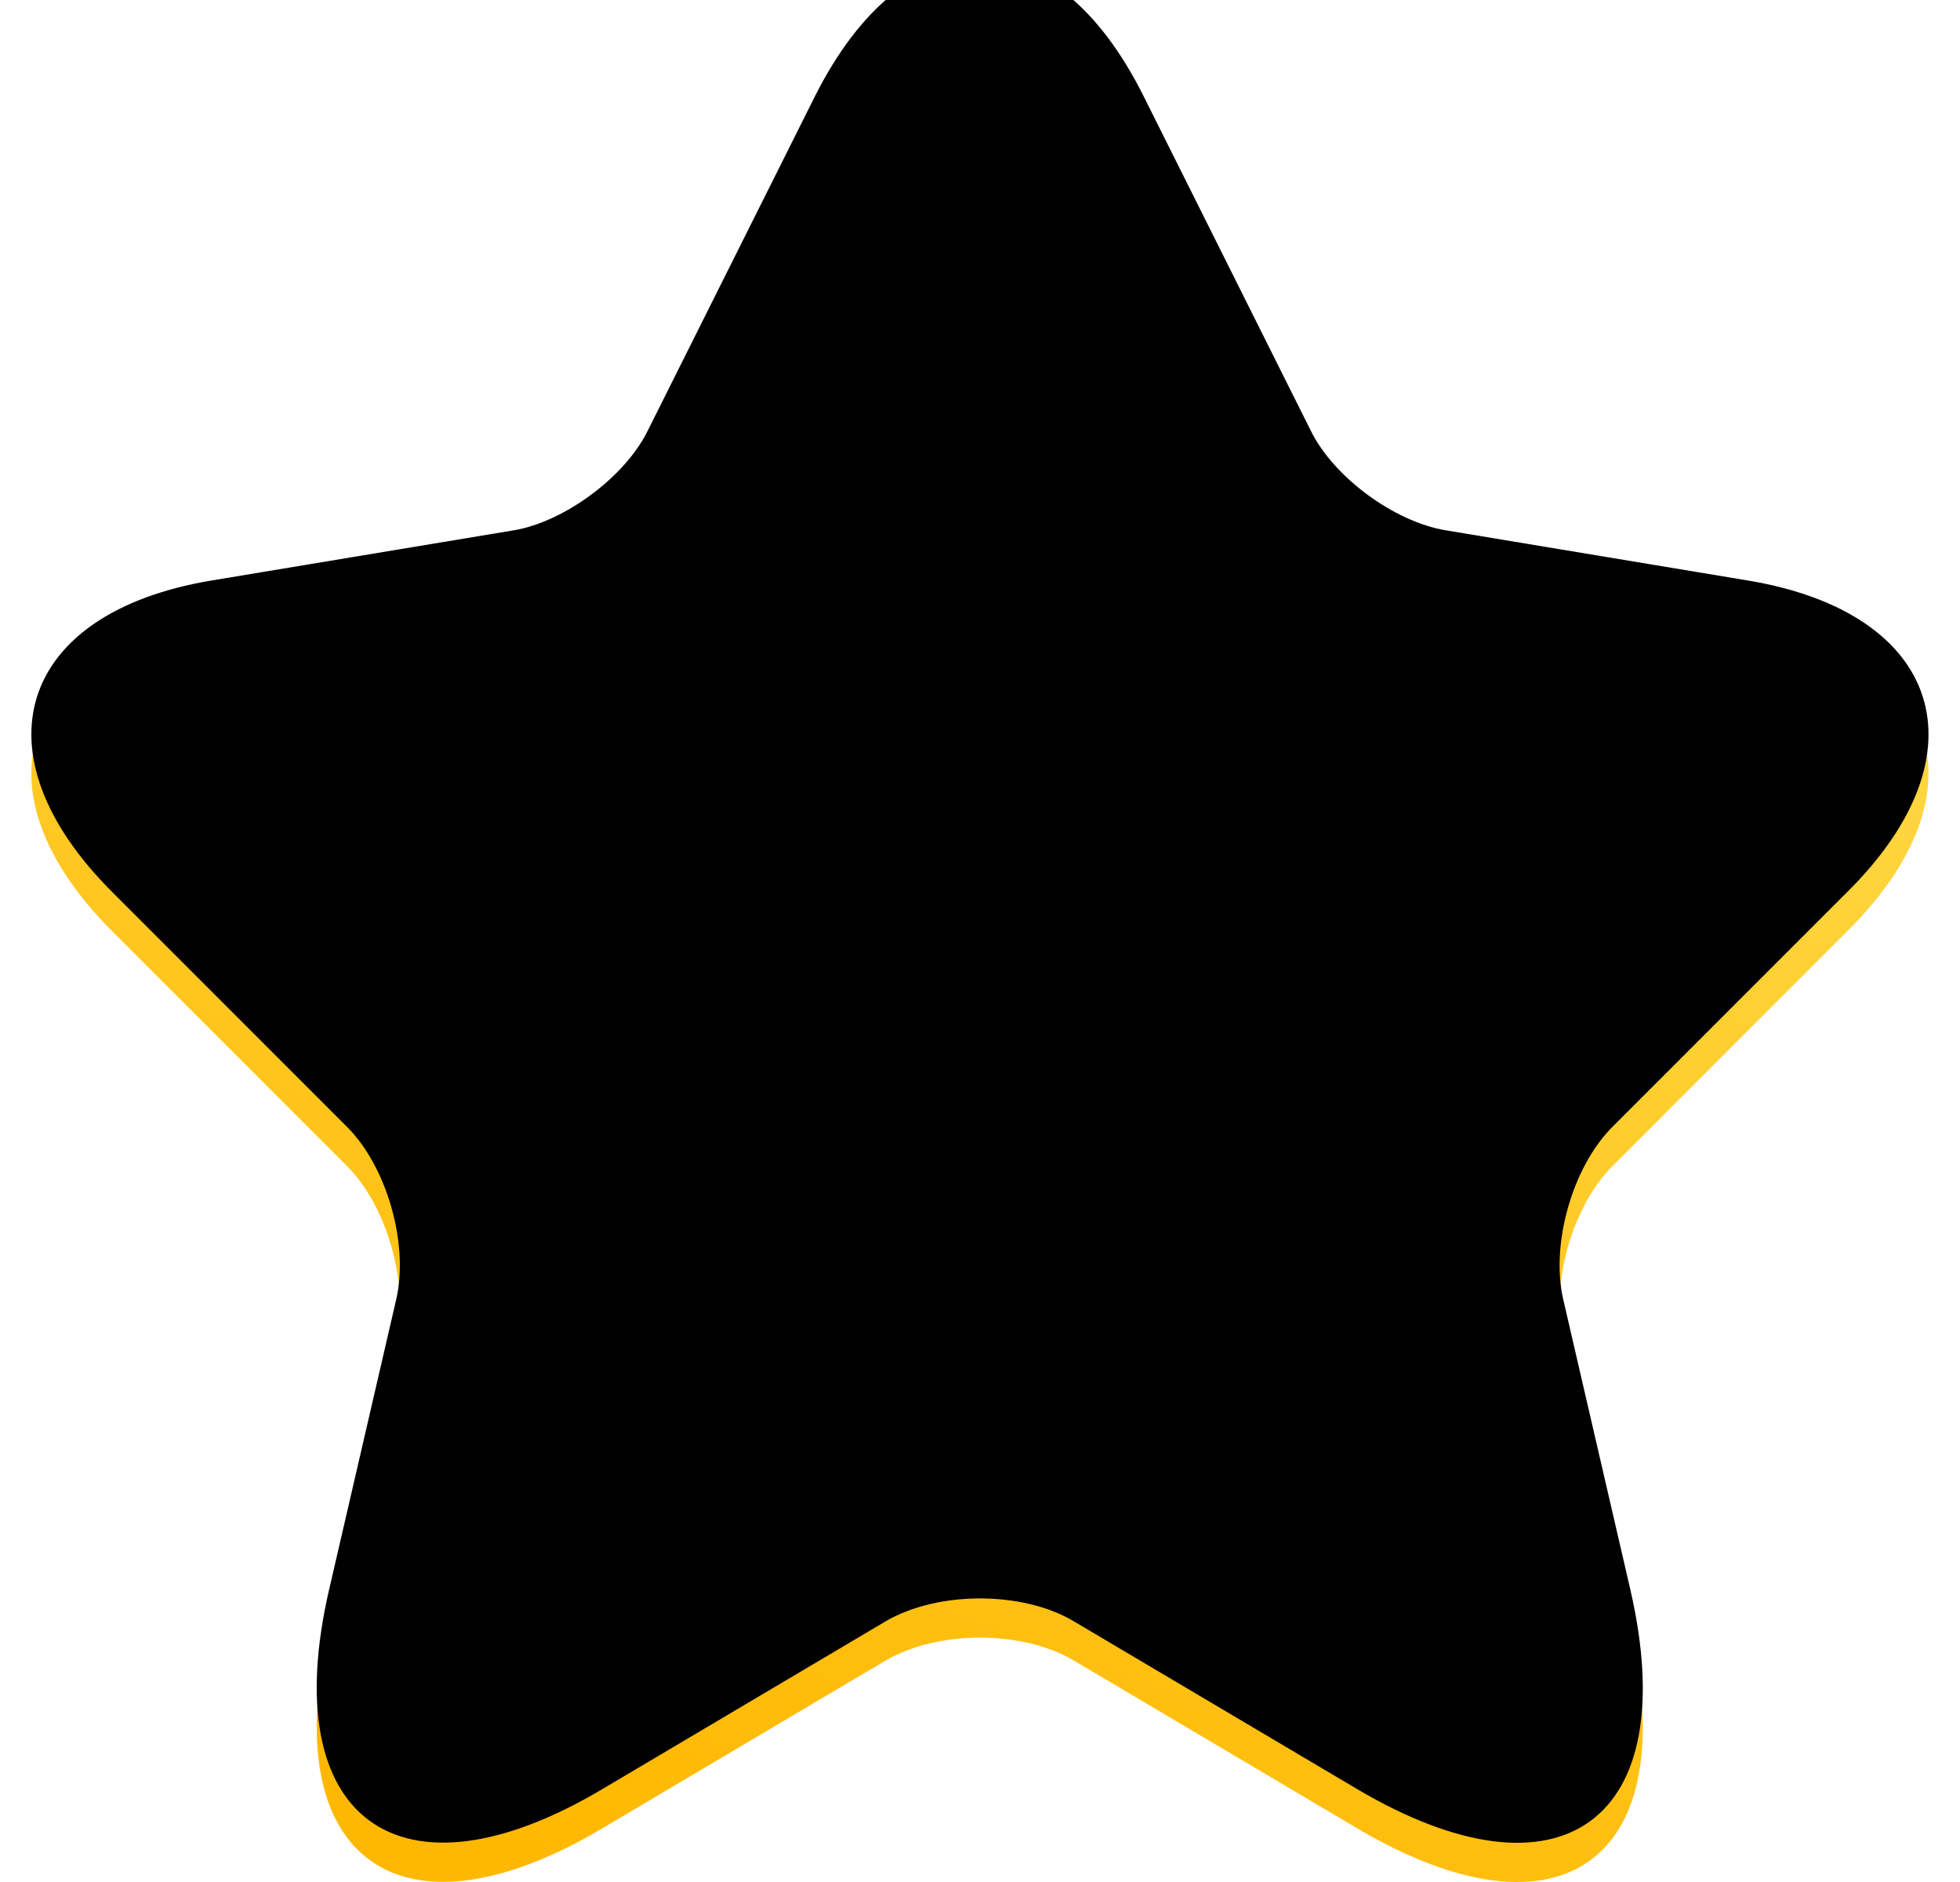 <?xml version="1.0" encoding="UTF-8"?>
<svg width="25px" height="24px" viewBox="0 0 25 24" version="1.1" xmlns="http://www.w3.org/2000/svg" xmlns:xlink="http://www.w3.org/1999/xlink">
    <title>Vector</title>
    <defs>
        <linearGradient x1="46.111%" y1="0.816%" x2="13.112%" y2="91.005%" id="linearGradient-1">
            <stop stop-color="#FFDD4F" offset="0%"></stop>
            <stop stop-color="#FFB800" offset="100%"></stop>
        </linearGradient>
        <path d="M14.19,1.733 L16.319,5.992 C16.609,6.584 17.383,7.153 18.037,7.262 L21.896,7.903 C24.364,8.314 24.944,10.105 23.166,11.871 L20.166,14.871 C19.658,15.379 19.379,16.359 19.537,17.061 L20.396,20.775 C21.073,23.715 19.513,24.852 16.912,23.316 L13.294,21.174 C12.641,20.787 11.564,20.787 10.899,21.174 L7.282,23.316 C4.693,24.852 3.12,23.703 3.797,20.775 L4.656,17.061 C4.814,16.359 4.535,15.379 4.027,14.871 L1.027,11.871 C-0.739,10.105 -0.171,8.314 2.297,7.903 L6.157,7.262 C6.798,7.153 7.572,6.584 7.862,5.992 L9.992,1.733 C11.153,-0.578 13.04,-0.578 14.19,1.733 Z" id="path-2"></path>
        <filter x="-1.0%" y="-1.0%" width="102.1%" height="102.1%" filterUnits="objectBoundingBox" id="filter-3">
            <feOffset dx="0" dy="-0.5" in="SourceAlpha" result="shadowOffsetInner1"></feOffset>
            <feComposite in="shadowOffsetInner1" in2="SourceAlpha" operator="arithmetic" k2="-1" k3="1" result="shadowInnerInner1"></feComposite>
            <feColorMatrix values="0 0 0 0 0   0 0 0 0 0   0 0 0 0 0  0 0 0 0.225 0" type="matrix" in="shadowInnerInner1"></feColorMatrix>
        </filter>
    </defs>
    <g id="Page-1" stroke="none" stroke-width="1" fill="none" fill-rule="evenodd">
        <g id="Vector" transform="translate(0.4, 0)" fill-rule="nonzero">
            <g id="Path">
                <use fill="url(#linearGradient-1)" xlink:href="#path-2"></use>
                <use fill="black" fill-opacity="1" filter="url(#filter-3)" xlink:href="#path-2"></use>
            </g>
        </g>
    </g>
</svg>
